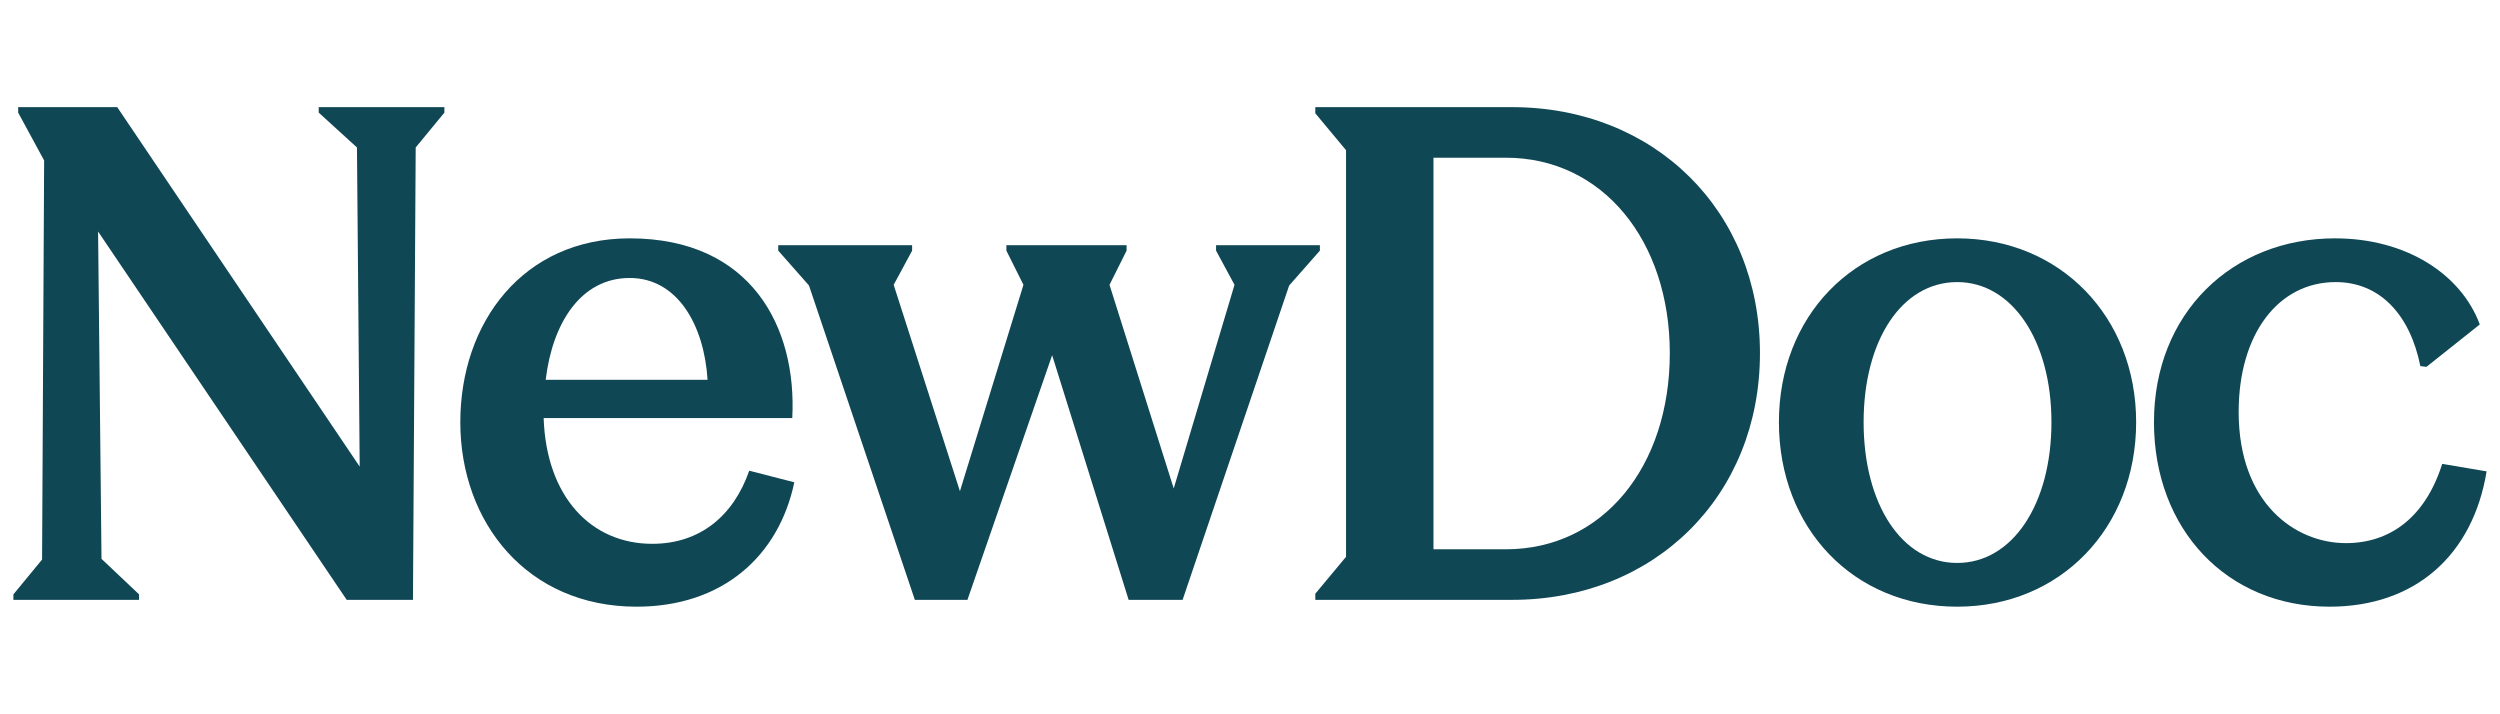 <?xml version="1.0" encoding="utf-8"?>
<svg width="560" height="160" viewBox="0 0 560 160" fill="none" xmlns="http://www.w3.org/2000/svg">
<path d="M77.664 134.367L21.972 51.86L22.737 125.183L31.152 133.143V134.367H3V133.143L9.426 125.336L9.885 35.94L4.071 25.225V24H26.256L80.571 104.518L79.959 33.031L71.391 25.225V24H99.542V25.225L93.116 33.031L92.504 134.367H77.664Z" fill="#0F4755"/>
<path d="M103.11 94.567C103.11 72.218 117.186 53.39 141.054 53.39C168.288 53.39 178.539 73.289 177.468 93.648H121.776C122.388 111.405 132.486 121.814 146.103 121.814C156.813 121.814 164.31 115.538 167.829 105.435L177.927 108.038C174.408 124.723 161.709 135.897 142.584 135.897C118.104 135.897 103.11 117.069 103.11 94.567ZM122.235 85.076H158.496C157.731 72.83 151.764 62.268 141.054 62.268C130.191 62.268 123.765 72.218 122.235 85.076Z" fill="#0F4755"/>
<path d="M204.926 134.368L181.211 63.953L174.326 56.146V54.921H204.314V56.146L200.183 63.8L215.024 110.029L229.253 63.8L225.428 56.146V54.921H252.356V56.146L248.531 63.8L262.913 109.416L276.53 63.8L272.399 56.146V54.921H295.654V56.146L288.77 63.953L264.902 134.368H252.815L235.679 79.567L216.707 134.368H204.926Z" fill="#0F4755"/>
<path d="M294.628 134.367V132.99L301.513 124.724V33.644L294.628 25.378V24H338.692C370.669 24 394.231 47.267 394.231 79.107C394.231 111.1 370.669 134.367 338.692 134.367H294.628ZM337.315 123.04C359.041 123.04 374.035 104.518 374.035 79.107C374.035 54.003 359.041 35.328 337.315 35.328H321.097V123.04H337.315Z" fill="#0F4755"/>
<path d="M438.41 135.897C415.154 135.897 398.477 118.294 398.477 94.567C398.477 70.993 415.154 53.39 438.41 53.39C461.513 53.39 478.496 70.993 478.496 94.567C478.496 118.294 461.513 135.897 438.41 135.897ZM438.41 126.1C450.803 126.1 459.524 112.936 459.524 94.567C459.524 76.198 450.65 63.187 438.41 63.187C426.017 63.187 417.449 76.198 417.449 94.567C417.449 112.936 426.017 126.1 438.41 126.1Z" fill="#0F4755"/>
<path d="M521.81 135.897C498.86 135.897 482.489 118.6 482.489 94.567C482.489 70.075 500.084 53.39 523.034 53.39C539.099 53.39 551.339 61.503 555.47 72.677L543.536 82.168L542.159 82.015C539.864 70.534 533.132 63.187 523.187 63.187C510.335 63.187 501.461 74.82 501.461 92.271C501.461 112.783 514.16 121.661 525.482 121.661C535.274 121.661 543.23 115.997 547.055 103.905L557 105.588C553.94 124.264 541.088 135.897 521.81 135.897Z" fill="#0F4755"/>
</svg>
